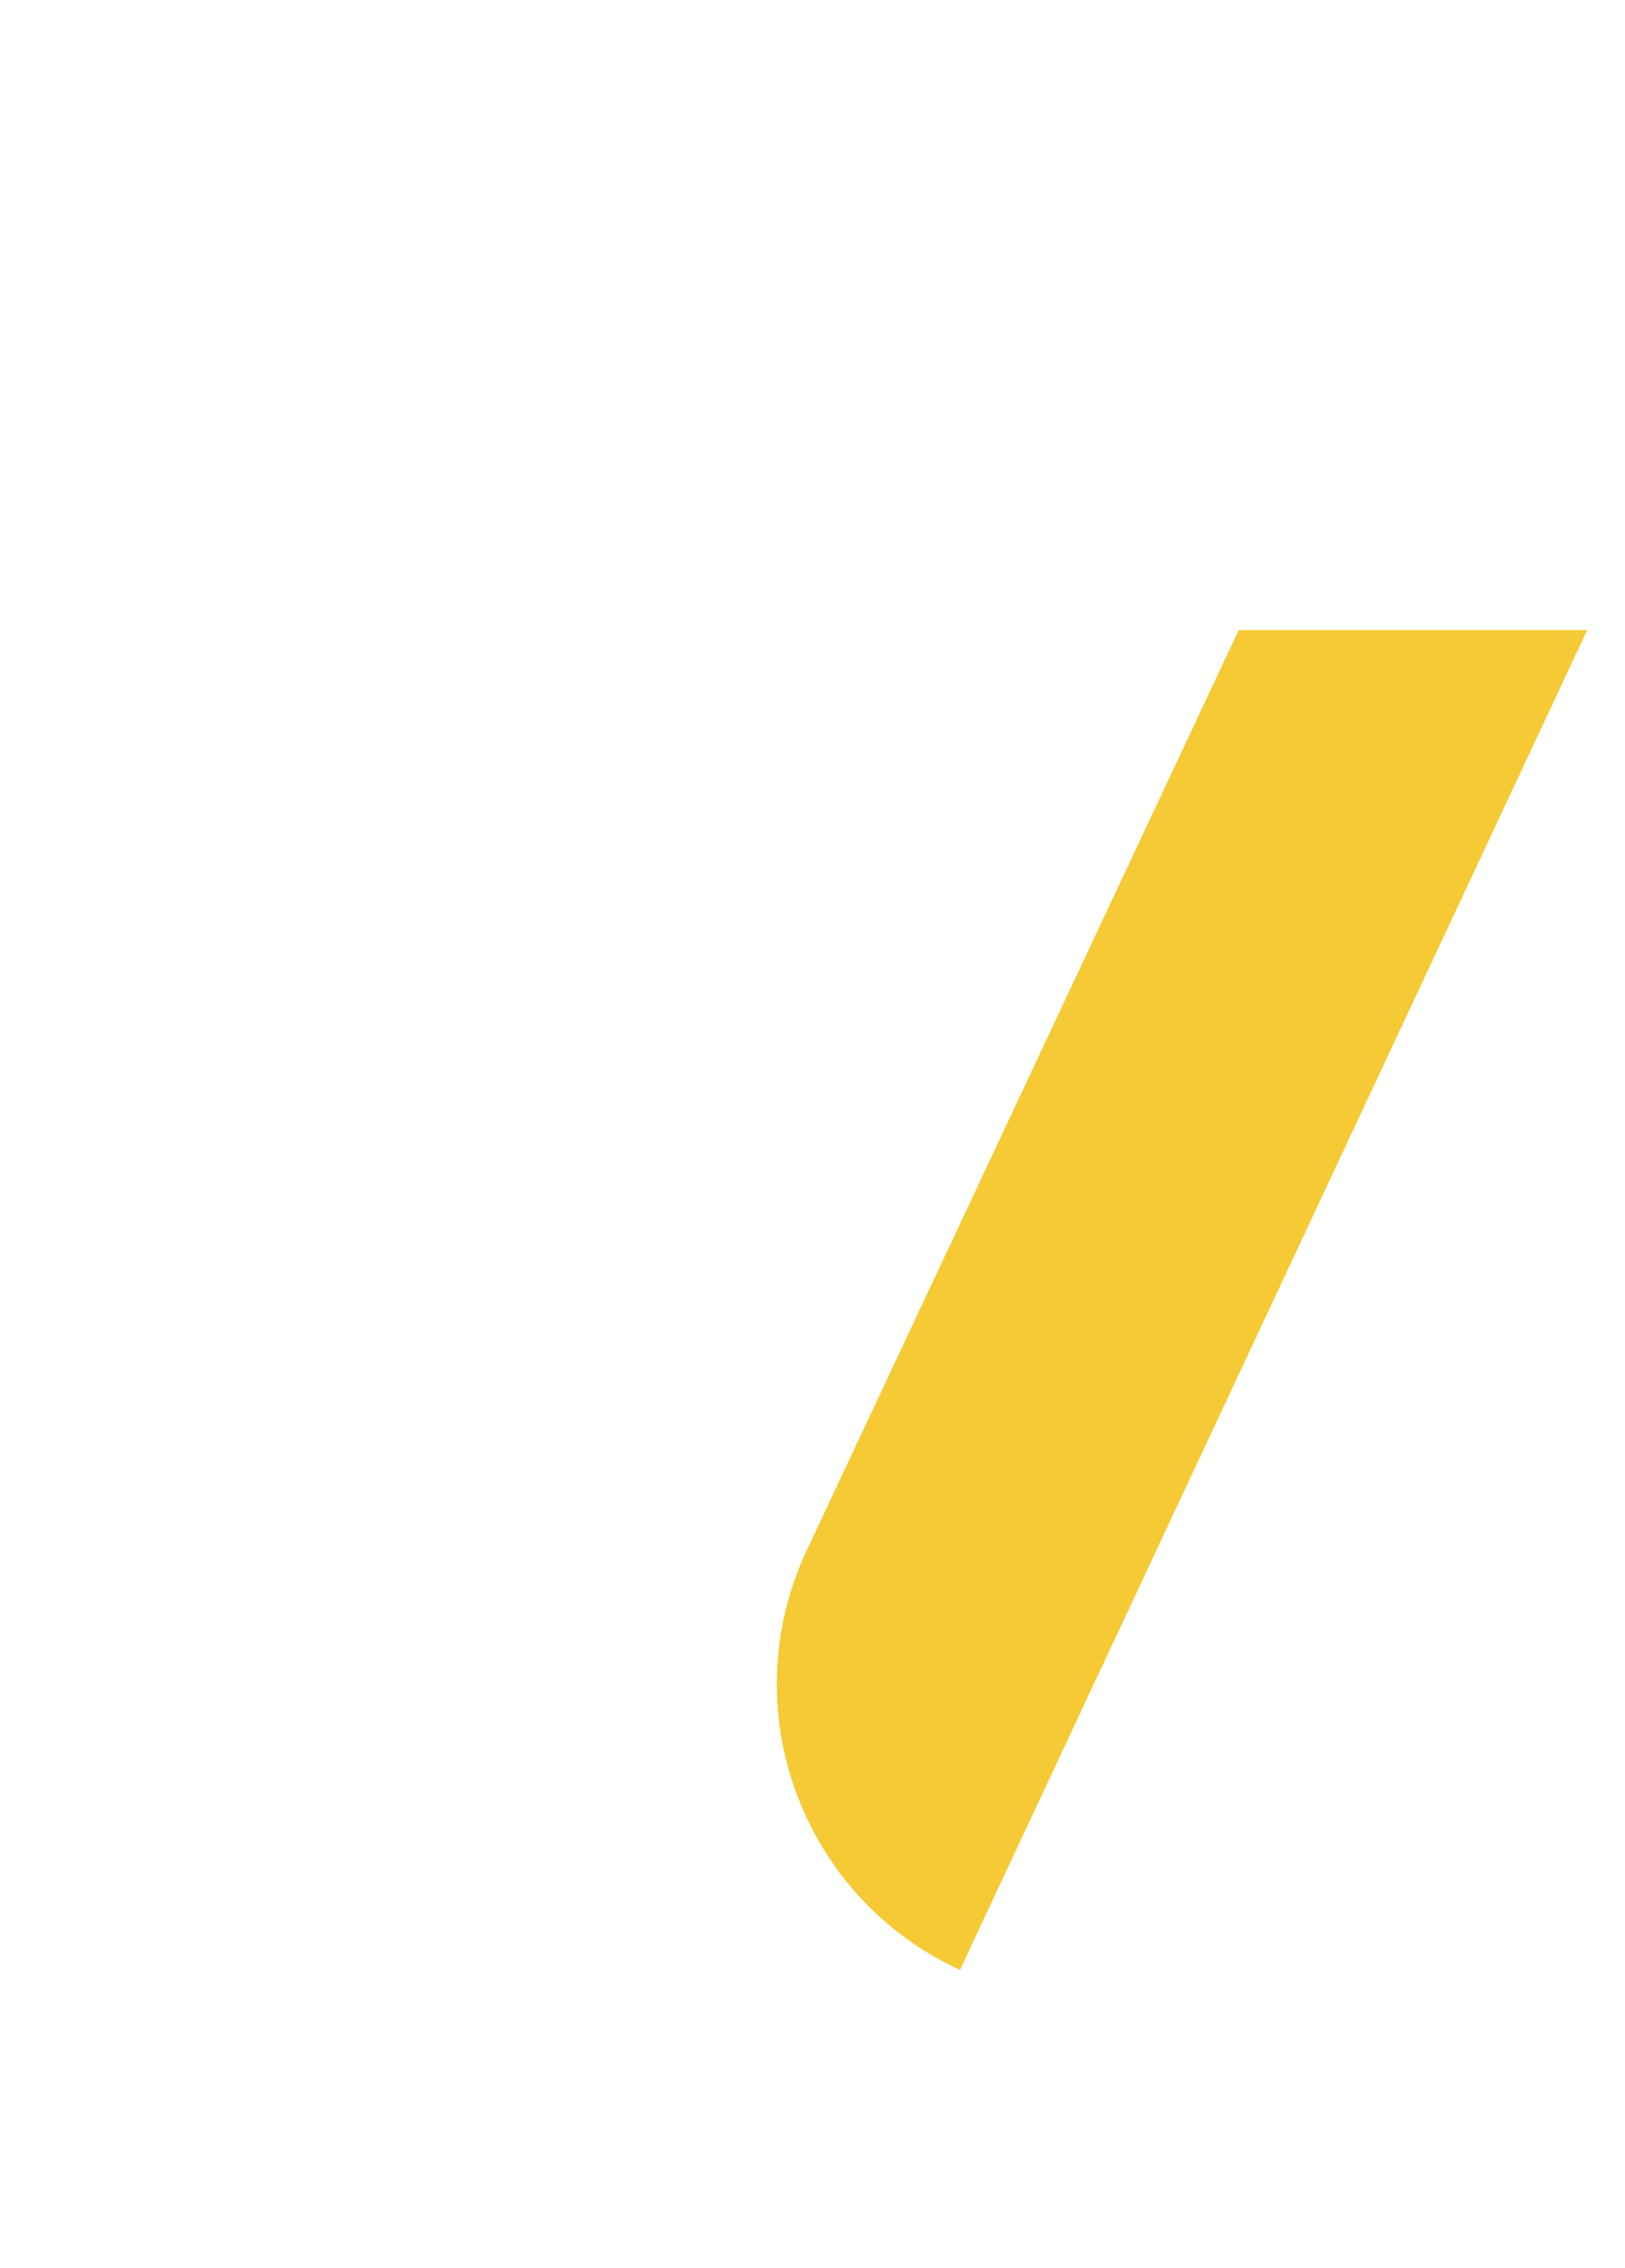 <svg width="387" height="540" viewBox="0 0 387 540" fill="none" xmlns="http://www.w3.org/2000/svg" preserveAspectRatio="none">
<path d="M192.089 369.168C174.494 406.853 190.761 451.48 228.607 469L378 150H295.004L192.089 369.168Z" fill="#F5CA34"/>
</svg>
